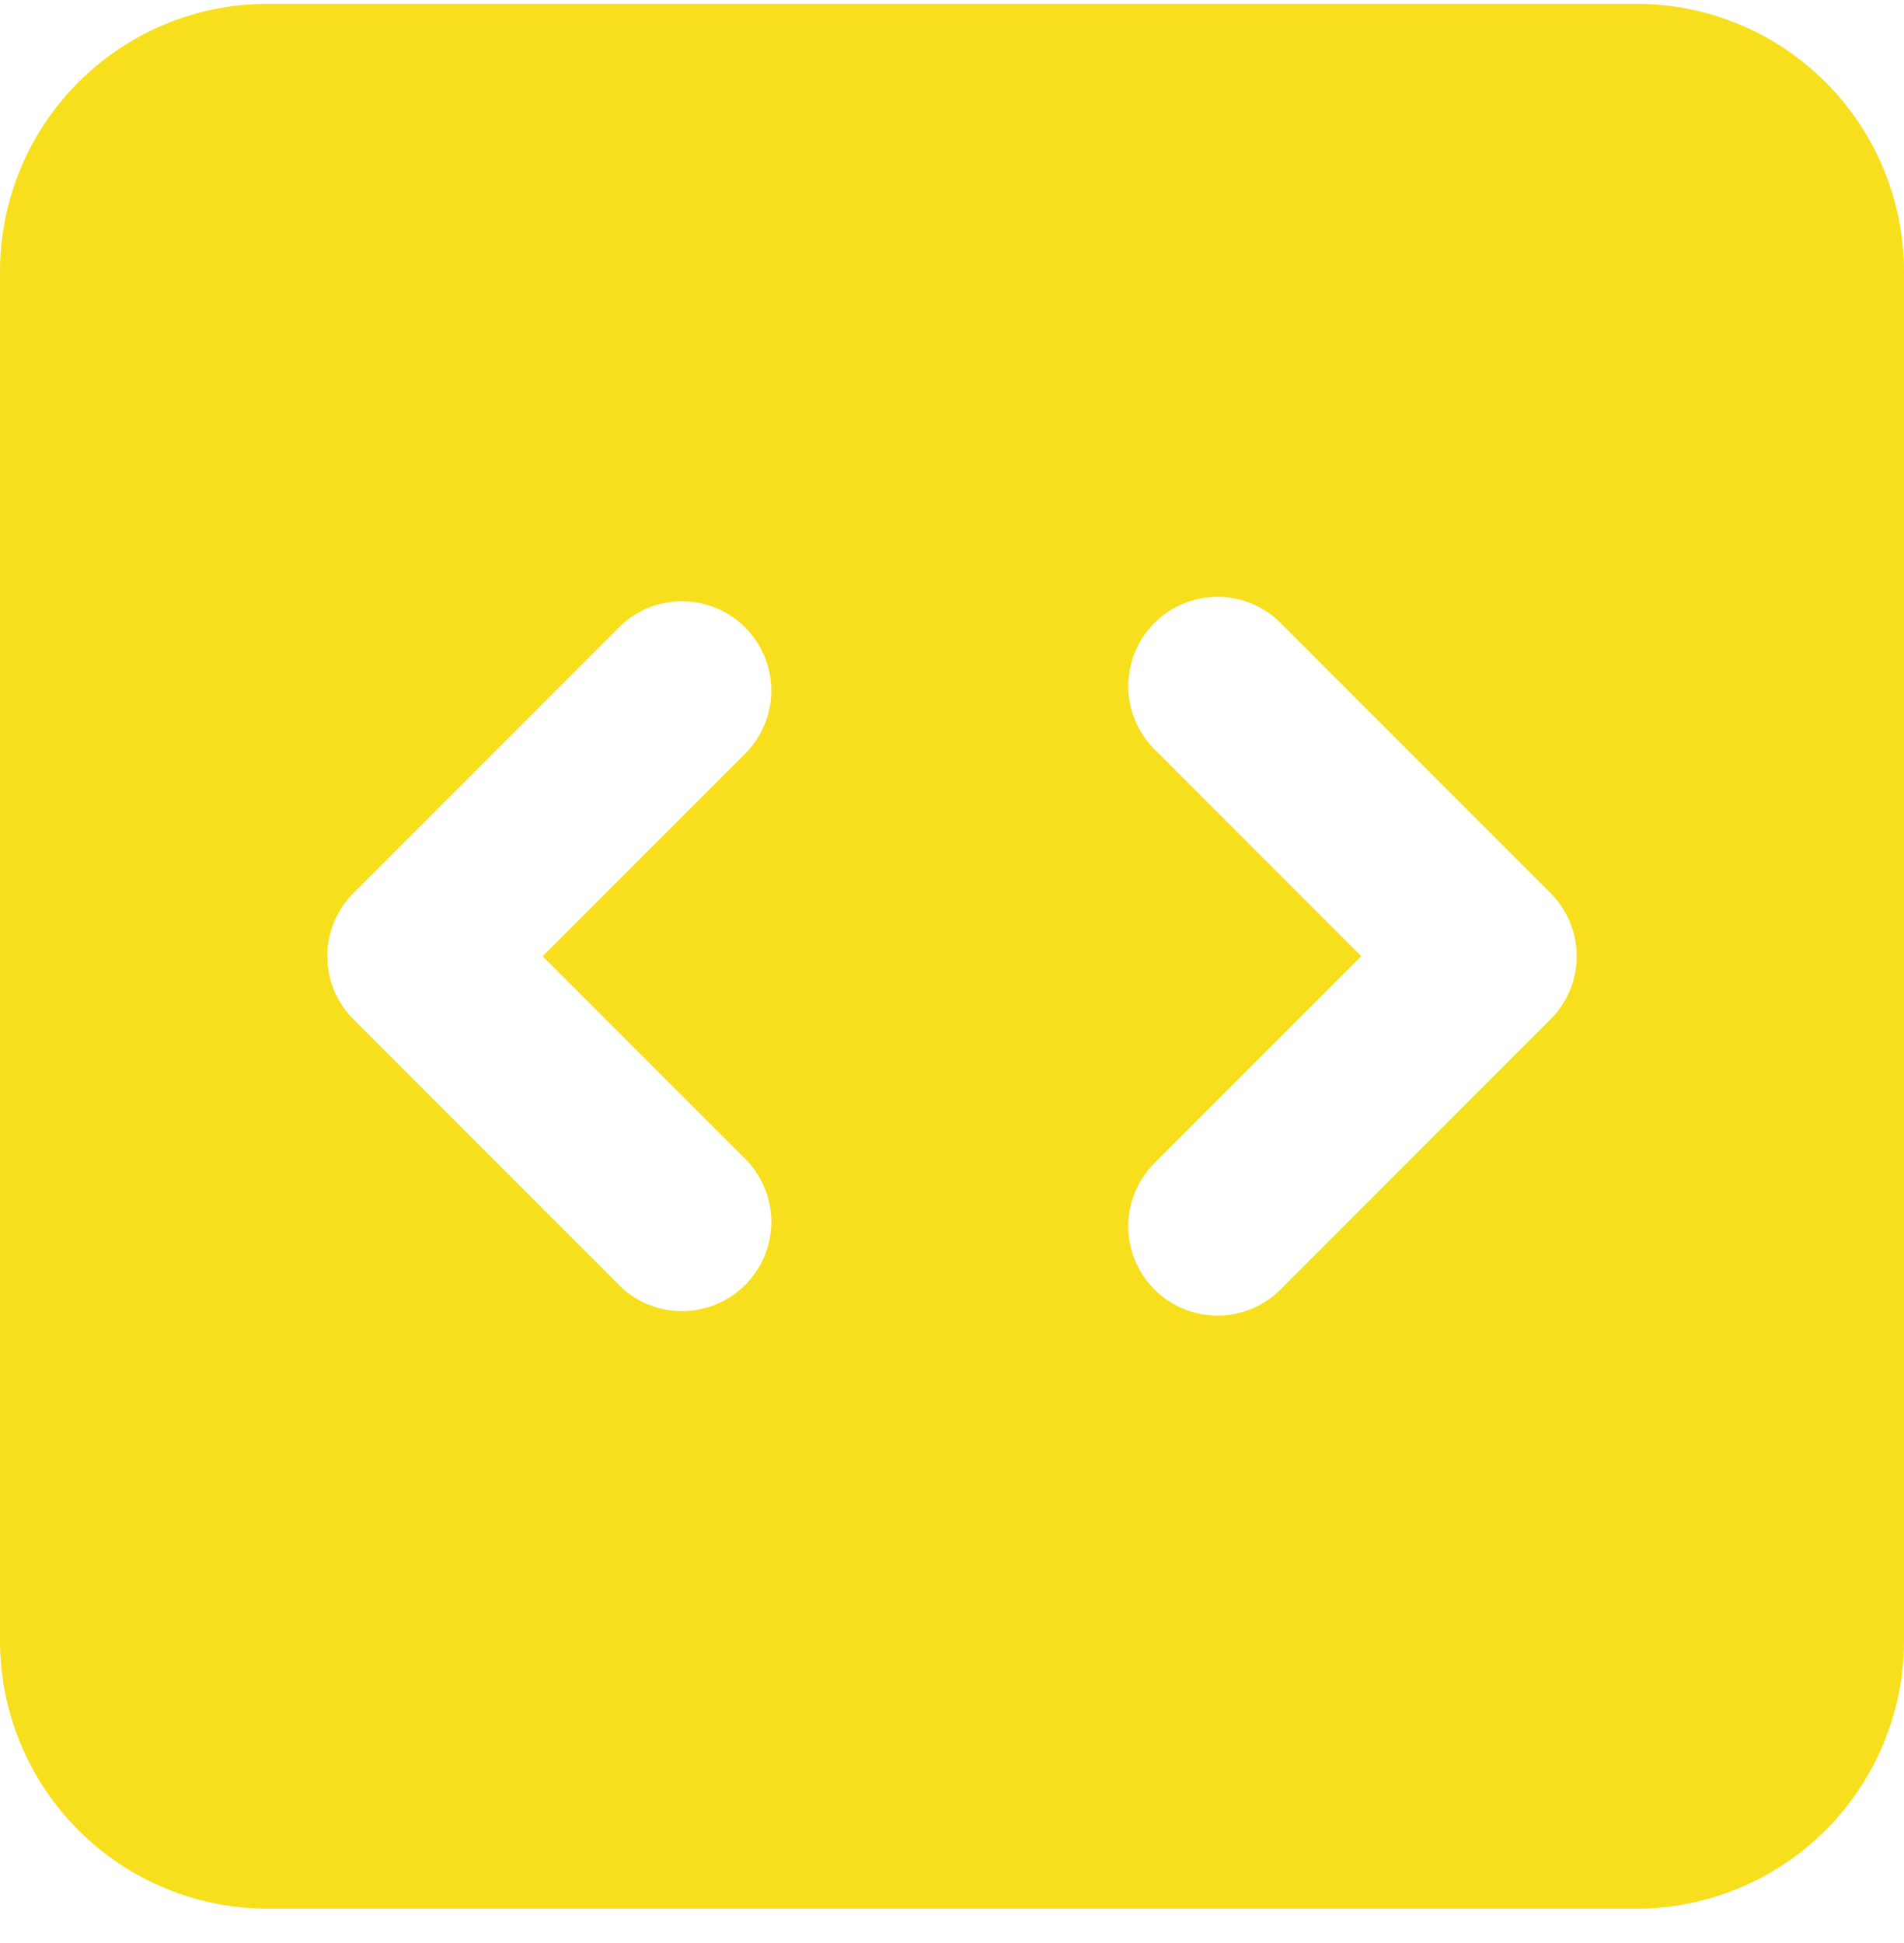 <svg width="50" height="51" viewBox="0 0 50 51" fill="none" xmlns="http://www.w3.org/2000/svg">
<path fill-rule="evenodd" clip-rule="evenodd" d="M7.031 0.099C5.166 0.099 3.378 0.839 2.059 2.158C0.741 3.477 0 5.265 0 7.13V43.067C0 44.932 0.741 46.721 2.059 48.039C3.378 49.358 5.166 50.099 7.031 50.099H42.969C44.834 50.099 46.622 49.358 47.941 48.039C49.259 46.721 50 44.932 50 43.067V7.13C50 5.265 49.259 3.477 47.941 2.158C46.622 0.839 44.834 0.099 42.969 0.099H7.031ZM19.625 19.724C20.039 19.279 20.264 18.692 20.254 18.084C20.243 17.477 19.997 16.898 19.568 16.469C19.138 16.039 18.559 15.793 17.952 15.783C17.344 15.772 16.757 15.997 16.312 16.411L9.281 23.442C8.842 23.882 8.596 24.477 8.596 25.099C8.596 25.72 8.842 26.315 9.281 26.755L16.312 33.786C16.757 34.2 17.344 34.425 17.952 34.415C18.559 34.404 19.138 34.158 19.568 33.729C19.997 33.299 20.243 32.72 20.254 32.113C20.264 31.506 20.039 30.918 19.625 30.474L14.25 25.099L19.625 19.724ZM33.688 16.411C33.473 16.181 33.214 15.996 32.927 15.868C32.639 15.74 32.329 15.671 32.014 15.665C31.699 15.66 31.387 15.718 31.095 15.836C30.803 15.954 30.538 16.129 30.316 16.352C30.093 16.574 29.918 16.839 29.8 17.131C29.682 17.423 29.624 17.736 29.629 18.05C29.635 18.365 29.704 18.675 29.832 18.963C29.96 19.25 30.145 19.509 30.375 19.724L35.75 25.099L30.375 30.474C30.145 30.688 29.96 30.947 29.832 31.235C29.704 31.522 29.635 31.832 29.629 32.147C29.624 32.462 29.682 32.774 29.8 33.066C29.918 33.358 30.093 33.623 30.316 33.846C30.538 34.068 30.803 34.244 31.095 34.361C31.387 34.479 31.699 34.537 32.014 34.532C32.329 34.526 32.639 34.457 32.927 34.329C33.214 34.201 33.473 34.016 33.688 33.786L40.719 26.755C41.158 26.315 41.404 25.72 41.404 25.099C41.404 24.477 41.158 23.882 40.719 23.442L33.688 16.411Z" fill="#F7DF1E"/>
</svg>
